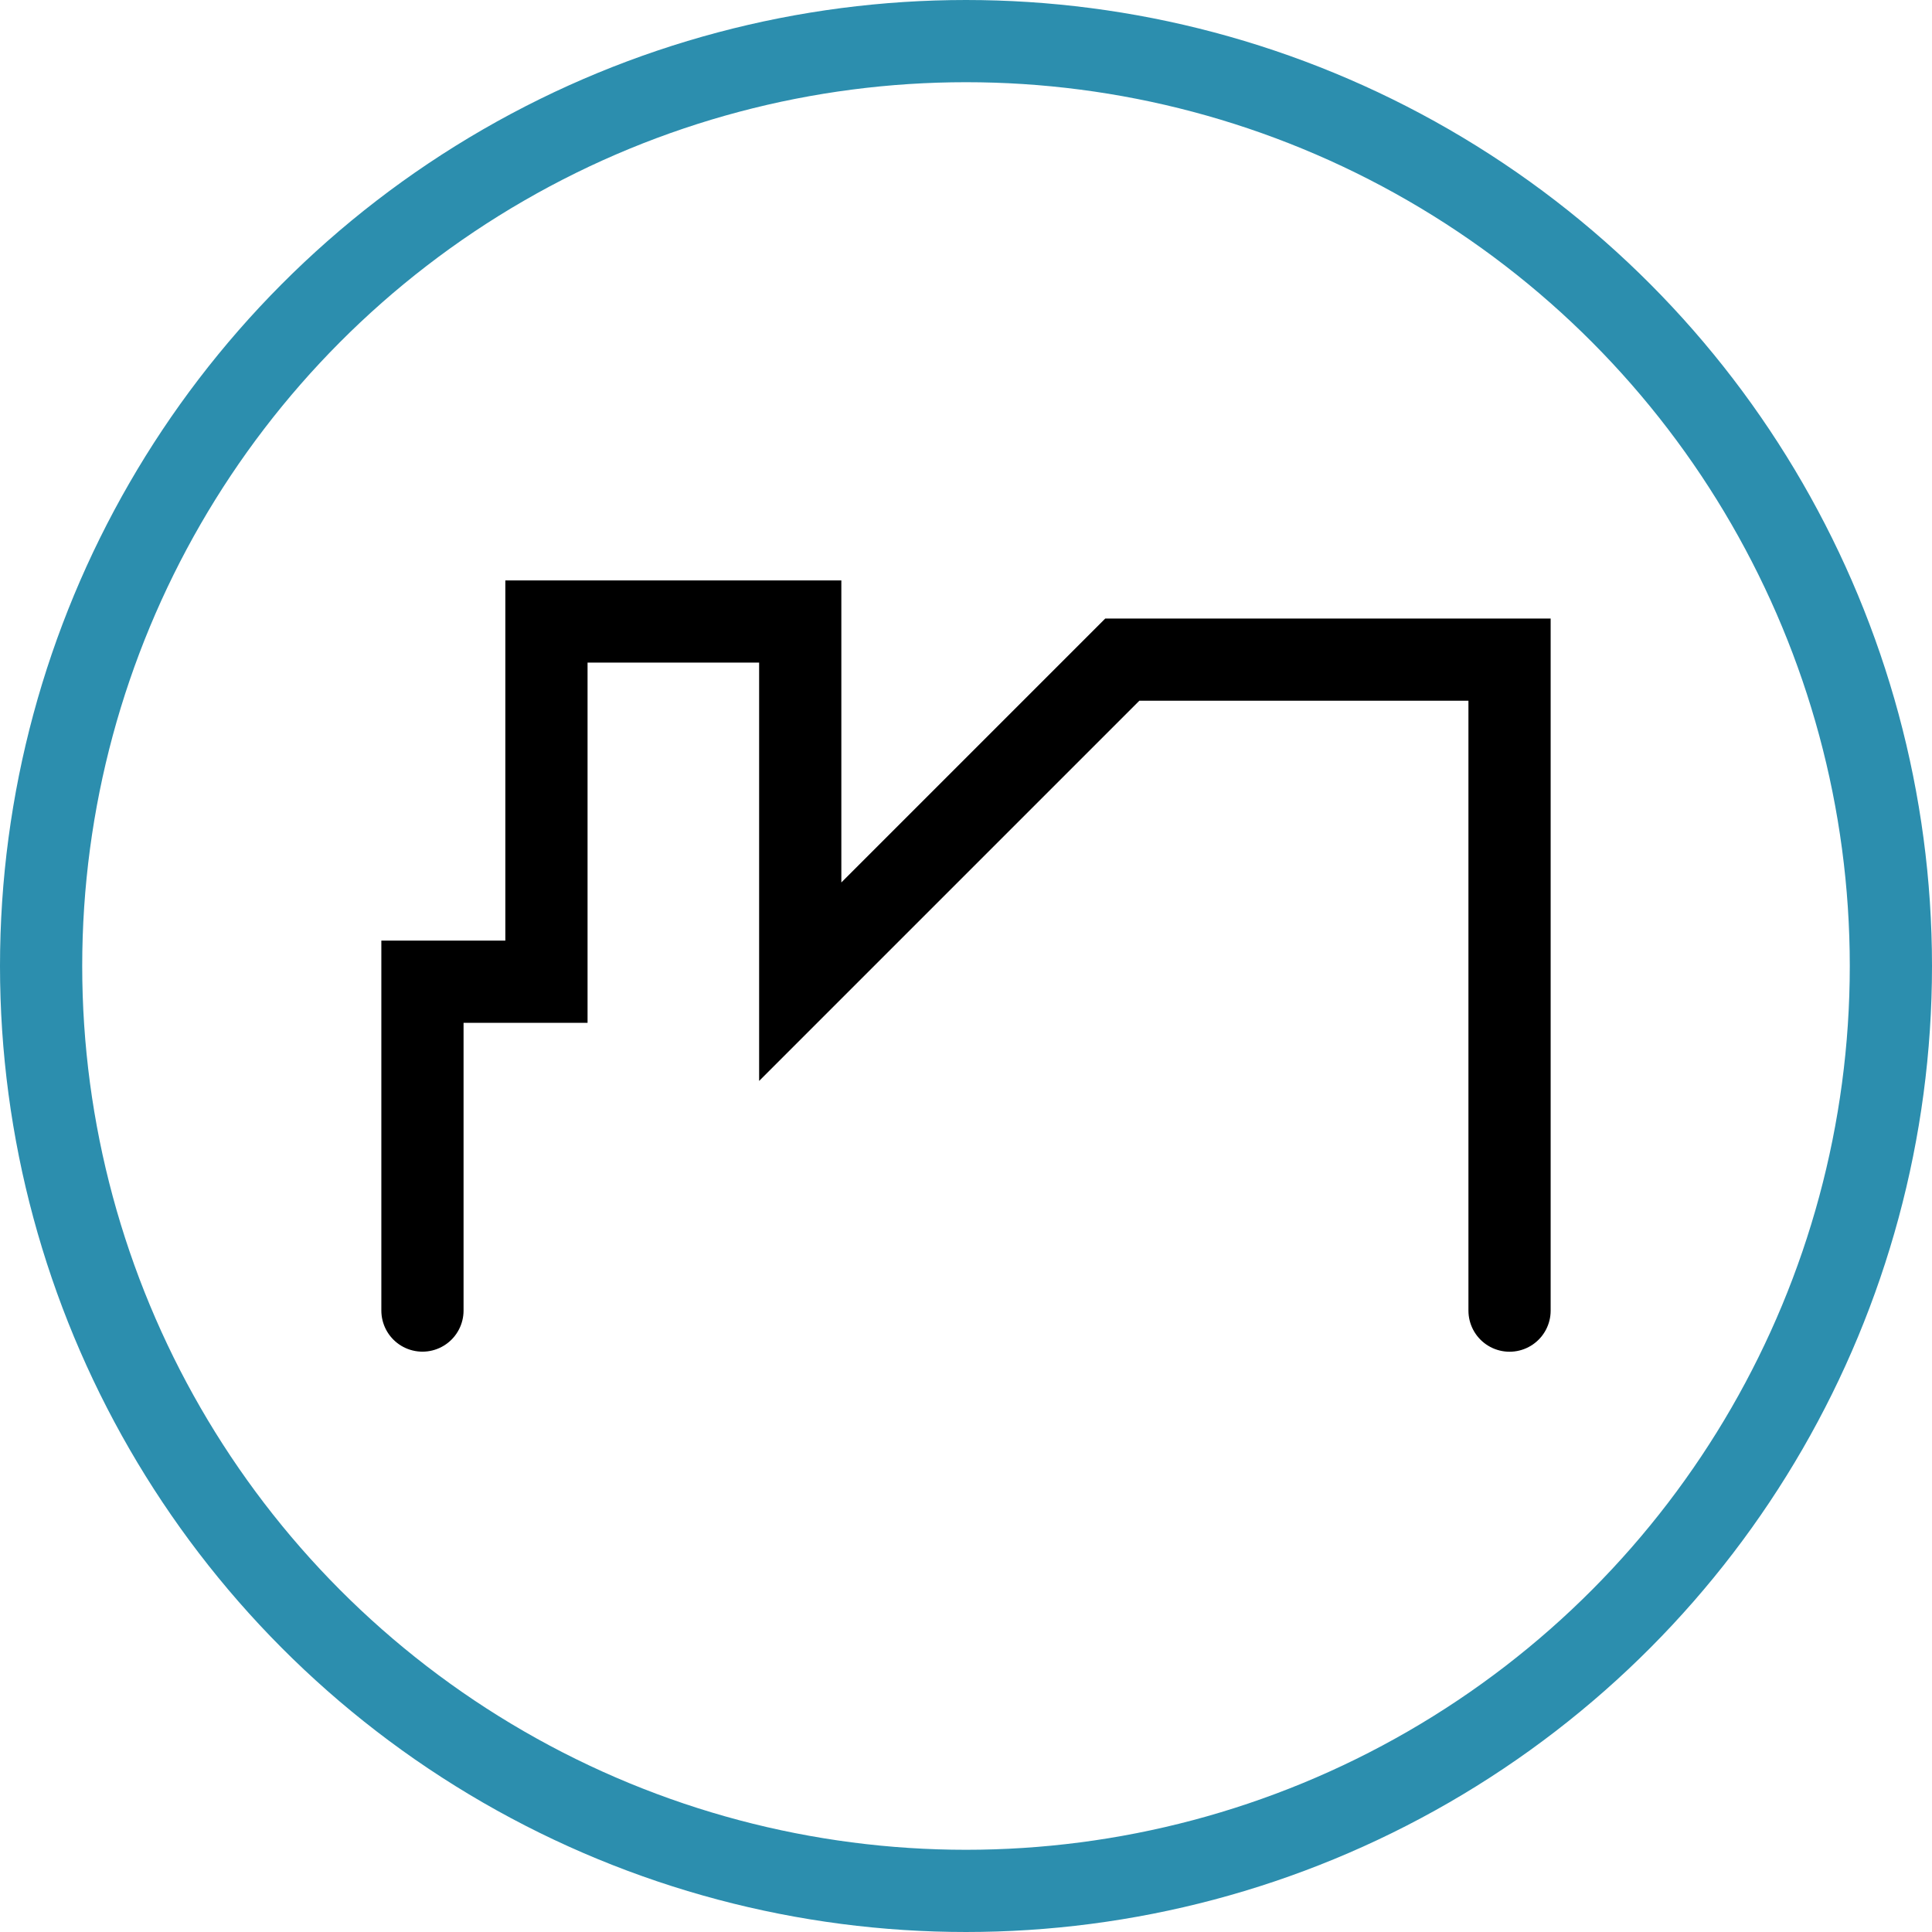 <svg id="Component_4_1" data-name="Component 4 – 1" xmlns="http://www.w3.org/2000/svg" width="94" height="94" viewBox="0 0 94 94">
  <g id="Ellipse_105" data-name="Ellipse 105" fill="none" stroke="#2c8eae" stroke-width="4">
    <circle cx="47" cy="47" r="47" stroke="none"/>
    <circle cx="47" cy="47" r="45" fill="none"/>
  </g>
  <path id="Path_97" data-name="Path 97" d="M-860.064-2104.149v-16h6.033v-17.525h12.348v17.525l15.67-15.67h18.841v31.673" transform="translate(880.618 2167.913)" fill="none" stroke="#000" stroke-linecap="round" stroke-width="4"/>
</svg>
